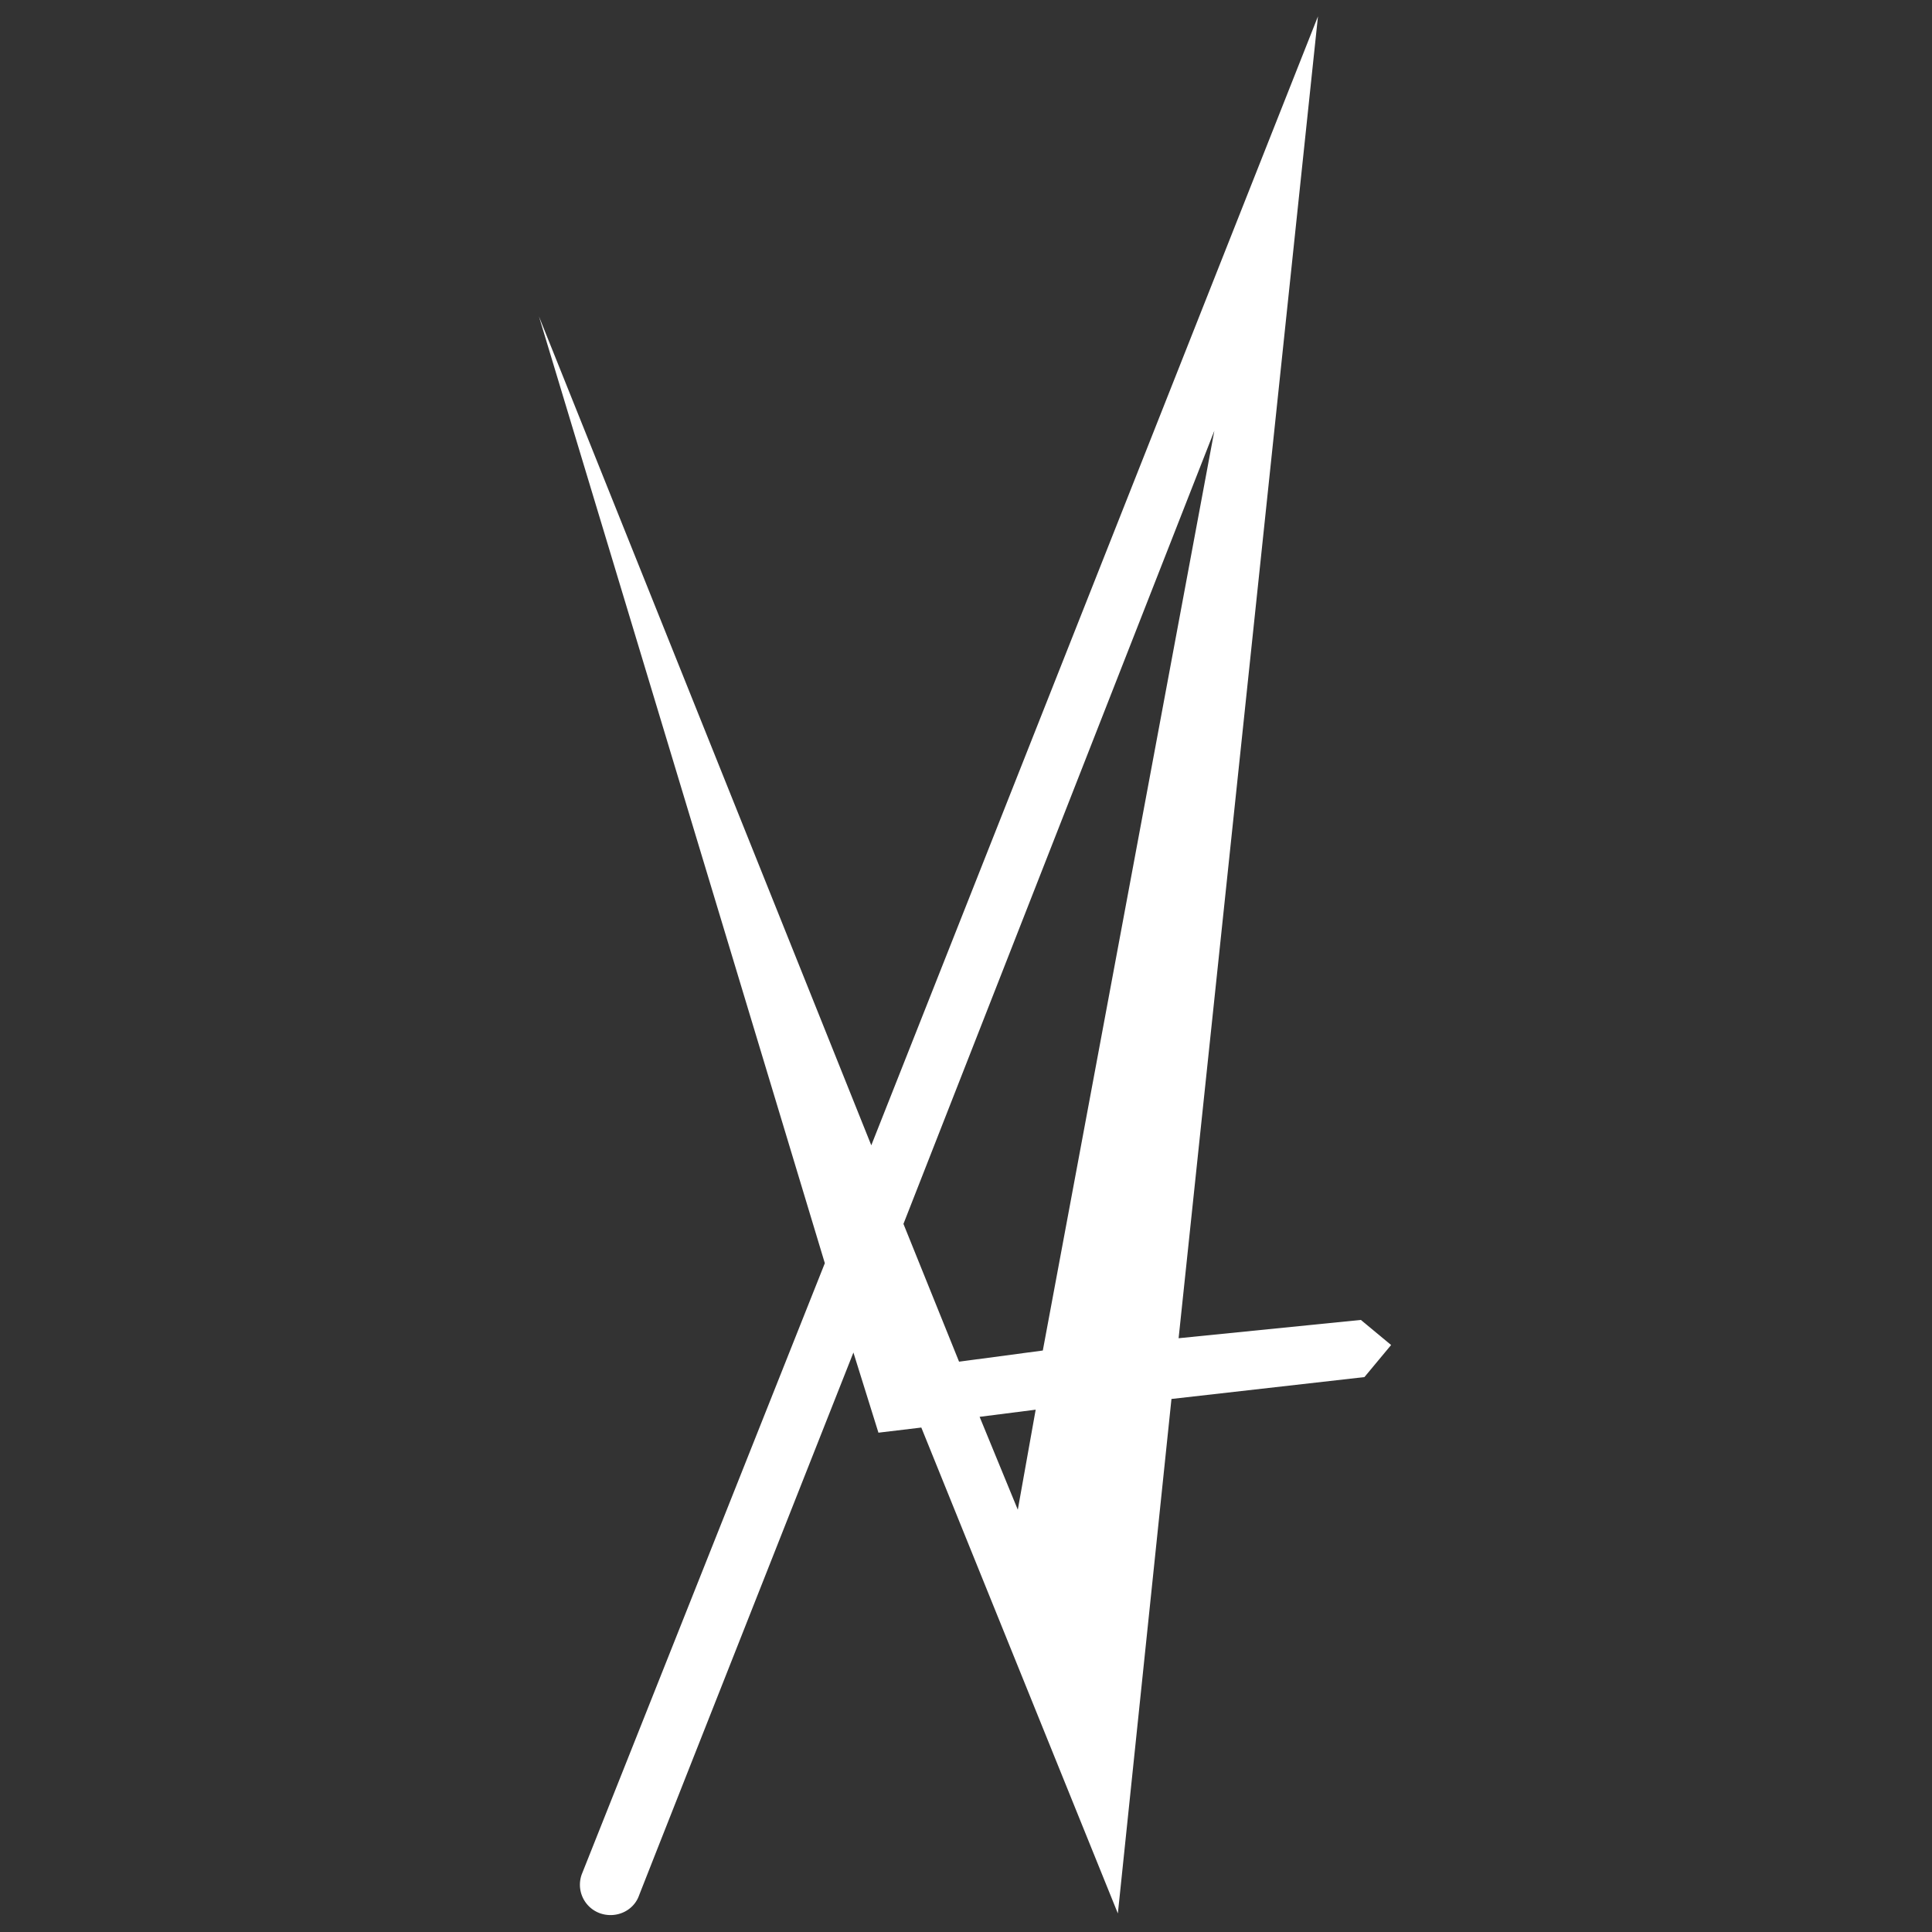 <svg xmlns="http://www.w3.org/2000/svg" width="999.999" height="999.999" viewBox="0 0 962 962">
  <rect x="0" y="0" width="962" height="962" fill="#333333" stroke="none"/>
  <title>Fikret Anıl Haksever Watermark</title>
<defs>
    <style>
      .cls-1 {
        fill: #fff;
        fill-rule: evenodd;
      }
    </style>
  </defs>
  <path id="Shape_8-1" data-name="Shape 8-1" class="cls-1" d="M410.708,628.986L268.359,157.56,433.84,570.28,656.26,8.127,586.865,666.344l90.747-9.116,15.065,12.493-13.286,15.971-96.085,10.894-26.69,256.172-97.865-241.94L437.4,713.376,424.943,673.46s-102.777,260.062-106.762,270.4c-2.84,7.851-11.714,11.617-19.563,8.765a15.1,15.1,0,0,1-8.906-19.439C296.278,916.712,410.708,628.986,410.708,628.986Zm39.146-19.569,27.69,68.6,41.705-5.558,85.409-457.973Zm56.94,142.317,8.9-49.811-27.911,3.558Z"/>
</svg>
